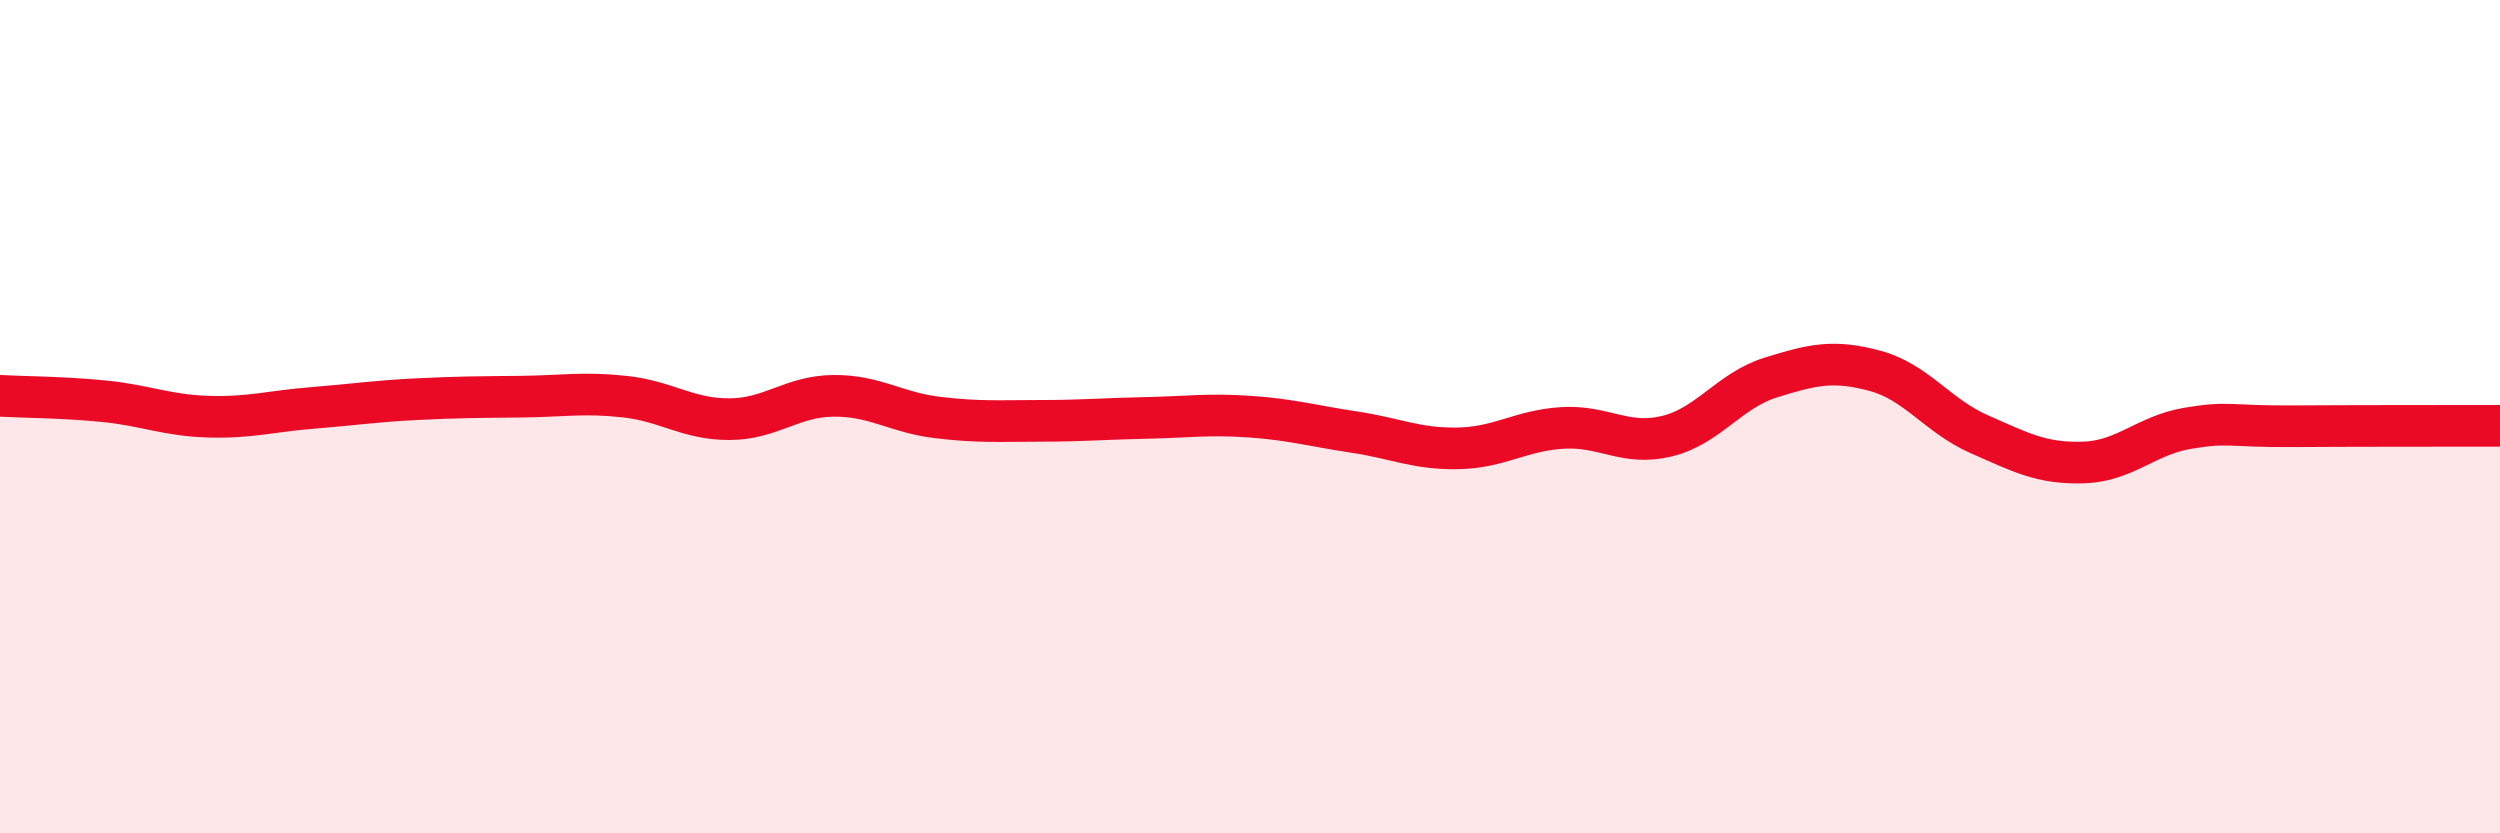 
    <svg width="60" height="20" viewBox="0 0 60 20" xmlns="http://www.w3.org/2000/svg">
      <path
        d="M 0,9.5 C 0.5,9.53 1.5,9.53 2.5,9.63 C 3.5,9.73 4,9.97 5,10 C 6,10.03 6.5,9.87 7.5,9.79 C 8.5,9.71 9,9.63 10,9.58 C 11,9.53 11.5,9.53 12.5,9.52 C 13.5,9.51 14,9.41 15,9.52 C 16,9.63 16.5,10.06 17.5,10.06 C 18.5,10.06 19,9.51 20,9.5 C 21,9.49 21.5,9.9 22.5,10.02 C 23.5,10.14 24,10.1 25,10.1 C 26,10.1 26.5,10.05 27.5,10.03 C 28.5,10.01 29,9.93 30,10 C 31,10.07 31.5,10.22 32.5,10.37 C 33.5,10.52 34,10.78 35,10.76 C 36,10.74 36.5,10.33 37.5,10.27 C 38.5,10.21 39,10.71 40,10.47 C 41,10.23 41.5,9.37 42.5,9.06 C 43.5,8.75 44,8.63 45,8.9 C 46,9.17 46.5,9.98 47.5,10.42 C 48.5,10.86 49,11.13 50,11.1 C 51,11.07 51.5,10.45 52.5,10.28 C 53.5,10.11 53.5,10.24 55,10.23 C 56.5,10.22 59,10.22 60,10.22L60 20L0 20Z"
        fill="#EB0A25"
        opacity="0.1"
        stroke-linecap="round"
        stroke-linejoin="round"
      />
      <path
        d="M 0,9.5 C 0.5,9.53 1.5,9.53 2.5,9.63 C 3.5,9.73 4,9.97 5,10 C 6,10.03 6.5,9.87 7.5,9.79 C 8.5,9.71 9,9.63 10,9.58 C 11,9.53 11.5,9.53 12.5,9.52 C 13.5,9.51 14,9.41 15,9.52 C 16,9.63 16.5,10.06 17.5,10.06 C 18.5,10.06 19,9.51 20,9.5 C 21,9.49 21.5,9.9 22.5,10.02 C 23.5,10.14 24,10.1 25,10.1 C 26,10.1 26.5,10.05 27.5,10.03 C 28.5,10.01 29,9.93 30,10 C 31,10.07 31.5,10.22 32.5,10.37 C 33.5,10.52 34,10.78 35,10.76 C 36,10.74 36.5,10.33 37.5,10.27 C 38.5,10.21 39,10.71 40,10.47 C 41,10.23 41.5,9.37 42.5,9.06 C 43.5,8.75 44,8.63 45,8.9 C 46,9.17 46.5,9.98 47.5,10.42 C 48.5,10.86 49,11.13 50,11.1 C 51,11.07 51.5,10.45 52.5,10.28 C 53.5,10.11 53.5,10.24 55,10.23 C 56.5,10.22 59,10.22 60,10.22"
        stroke="#EB0A25"
        stroke-width="1"
        fill="none"
        stroke-linecap="round"
        stroke-linejoin="round"
      />
    </svg>
  